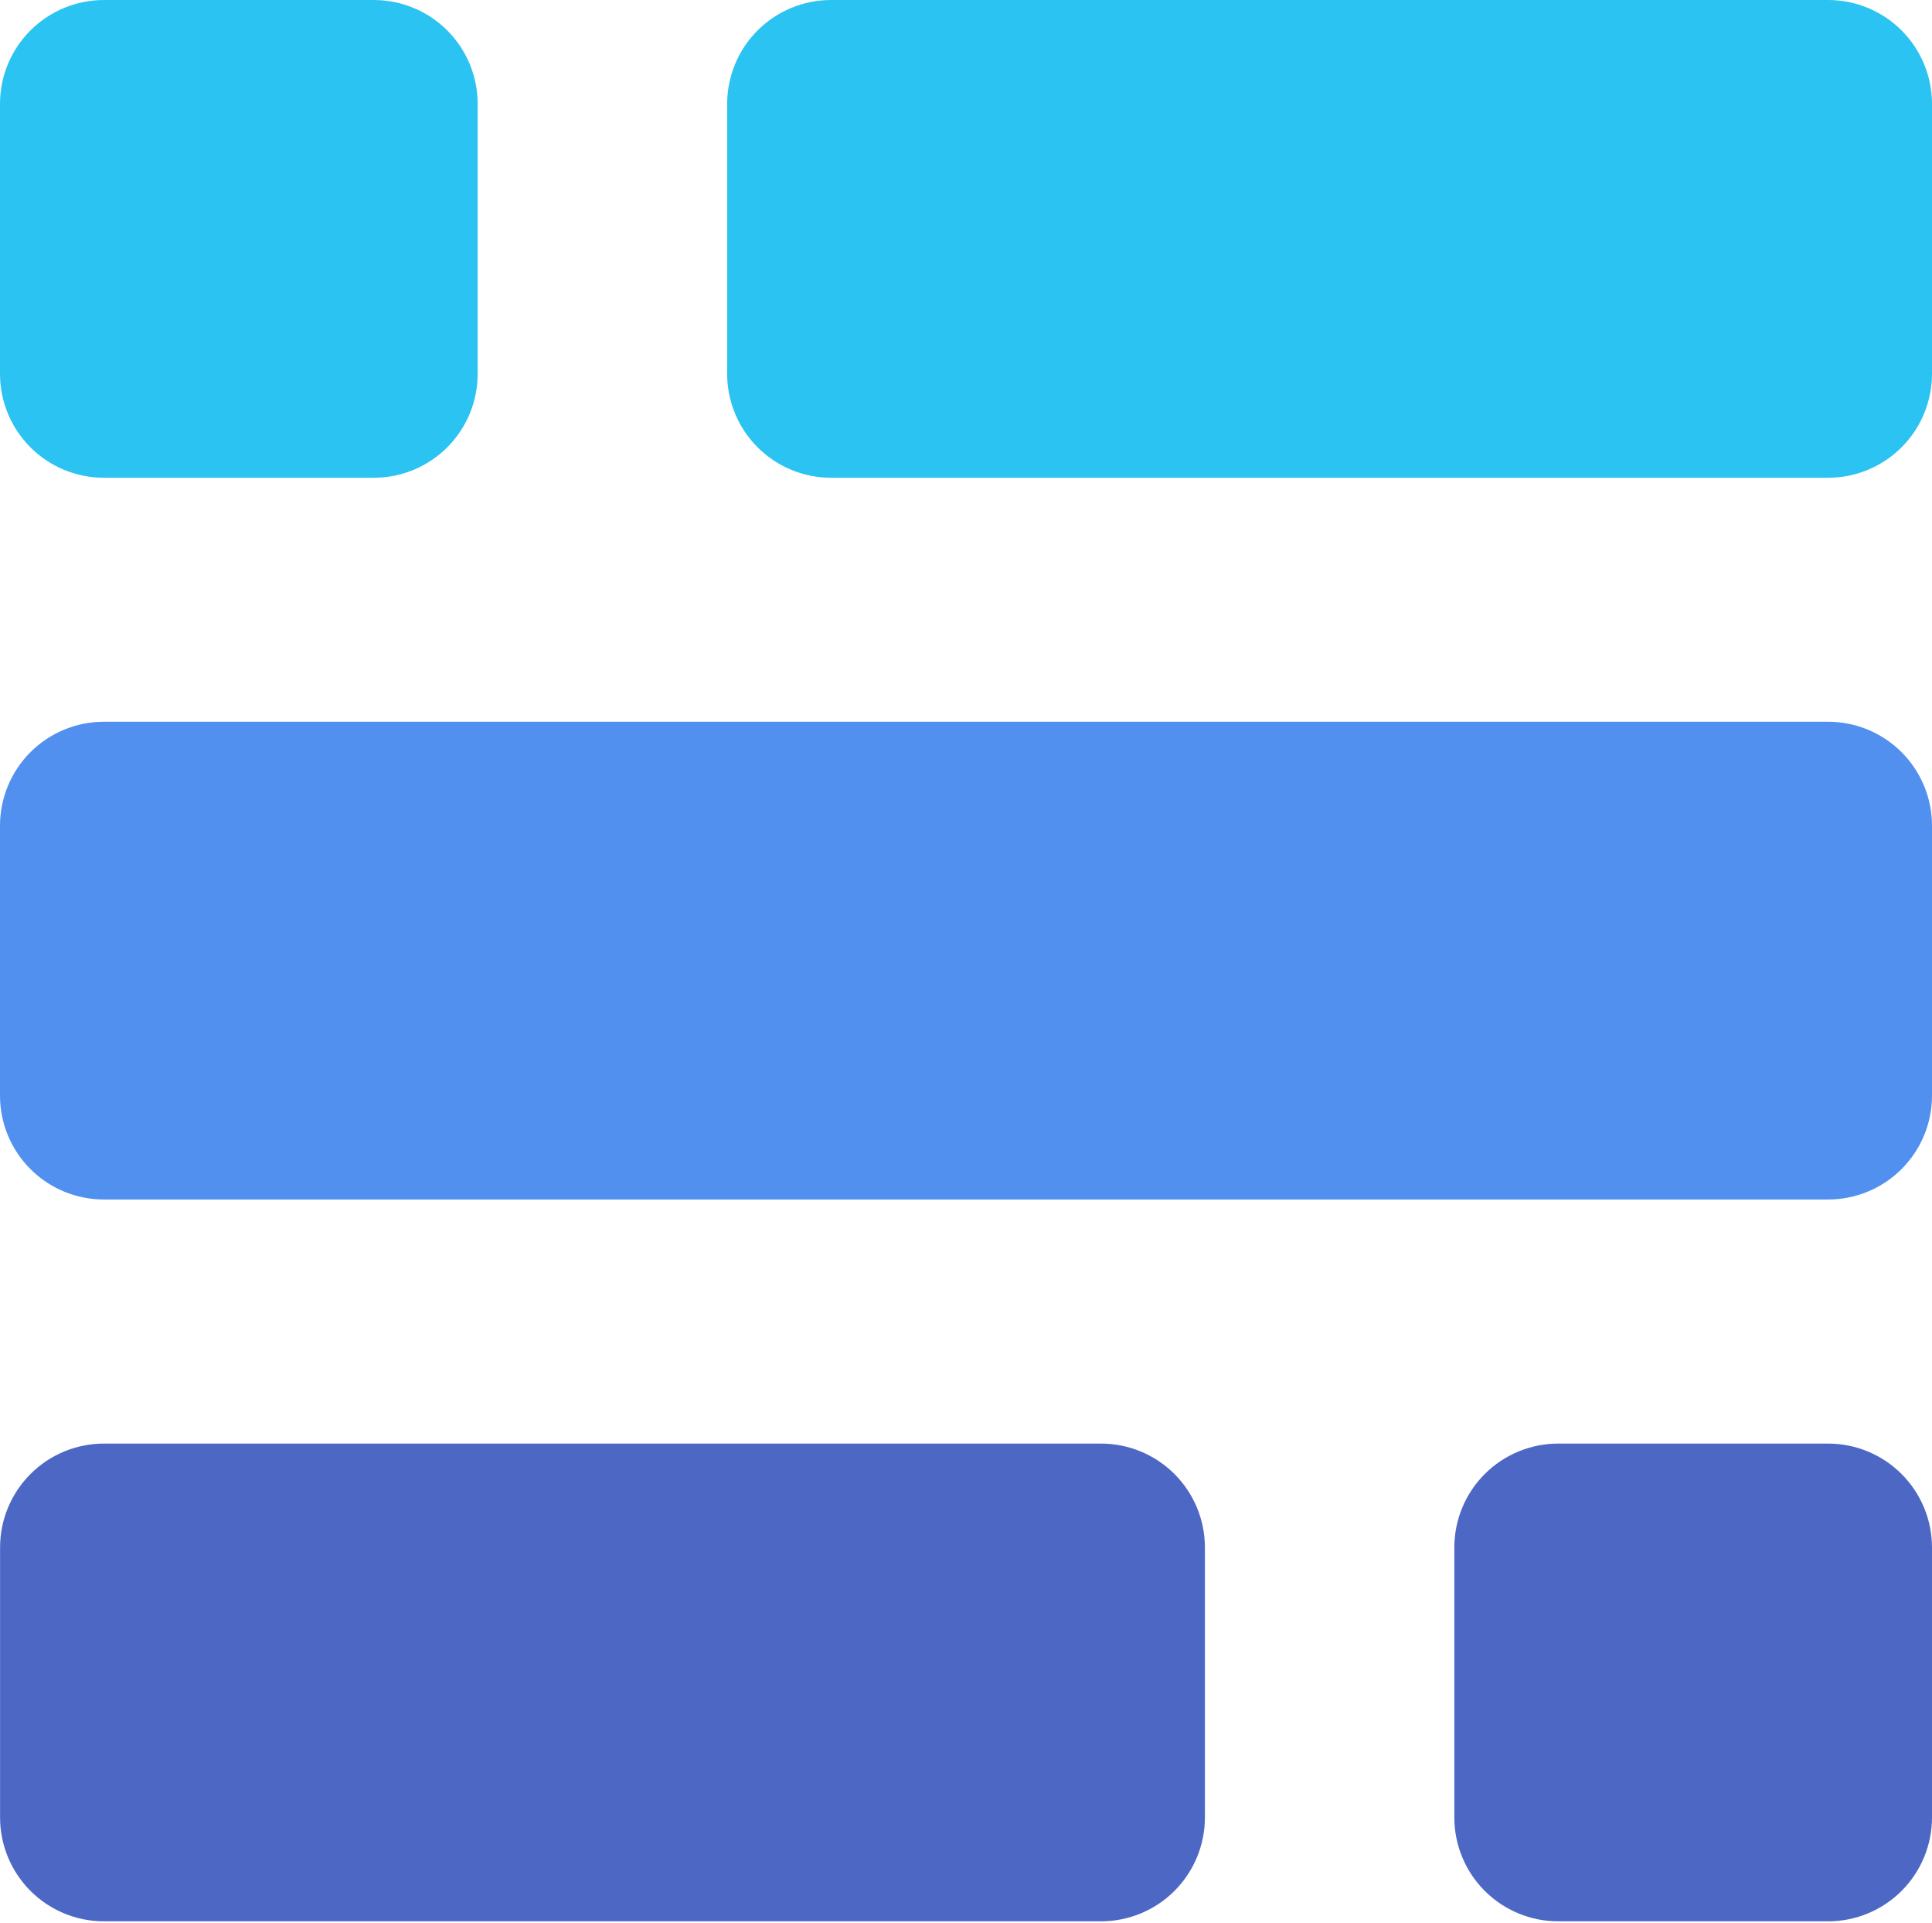 <svg width="400" height="398" viewBox="0 0 400 398" fill="none" xmlns="http://www.w3.org/2000/svg">
<path d="M227.958 397.733H21.517C15.814 397.733 10.344 395.468 6.312 391.435C2.279 387.402 0.013 381.933 0.013 376.23V320.34C0.013 314.637 2.279 309.168 6.312 305.135C10.344 301.102 15.814 298.837 21.517 298.837H227.958C233.661 298.837 239.13 301.102 243.163 305.135C247.196 309.168 249.462 314.637 249.462 320.34V376.23C249.462 381.933 247.196 387.402 243.163 391.435C239.13 395.468 233.661 397.733 227.958 397.733Z" fill="#4D68C4"/>
<path d="M378.497 248.309H21.504C15.801 248.309 10.332 246.044 6.299 242.011C2.266 237.978 0.001 232.509 0.001 226.806V170.916C0.001 165.213 2.266 159.744 6.299 155.711C10.332 151.678 15.801 149.412 21.504 149.412H378.497C384.2 149.412 389.669 151.678 393.702 155.711C397.734 159.744 400 165.213 400 170.916V226.806C400 232.509 397.734 237.978 393.702 242.011C389.669 246.044 384.2 248.309 378.497 248.309Z" fill="#5190EF"/>
<path d="M378.497 98.897H172.056C166.352 98.897 160.883 96.631 156.85 92.598C152.818 88.566 150.552 83.096 150.552 77.393V21.503C150.552 15.8 152.818 10.331 156.85 6.298C160.883 2.266 166.352 0 172.056 0H378.497C384.2 0 389.669 2.266 393.702 6.298C397.734 10.331 400 15.8 400 21.503V77.393C400 83.096 397.734 88.566 393.702 92.598C389.669 96.631 384.2 98.897 378.497 98.897Z" fill="#2BC3F1"/>
<path d="M378.497 397.733H322.608C316.905 397.733 311.435 395.468 307.402 391.435C303.37 387.402 301.104 381.933 301.104 376.23V320.34C301.104 314.637 303.37 309.168 307.402 305.135C311.435 301.102 316.905 298.837 322.608 298.837H378.497C384.2 298.837 389.67 301.102 393.702 305.135C397.735 309.168 400 314.637 400 320.34V376.23C400 381.933 397.735 387.402 393.702 391.435C389.67 395.468 384.2 397.733 378.497 397.733Z" fill="#4D68C4"/>
<path d="M21.503 0.003H77.393C83.096 0.003 88.566 2.268 92.598 6.301C96.631 10.334 98.896 15.803 98.896 21.506V77.396C98.896 83.099 96.631 88.568 92.598 92.601C88.566 96.634 83.096 98.899 77.393 98.899H21.503C15.8 98.899 10.331 96.634 6.298 92.601C2.266 88.568 6.06896e-06 83.099 0 77.396V21.506C6.06896e-06 15.803 2.266 10.334 6.298 6.301C10.331 2.268 15.8 0.003 21.503 0.003Z" fill="#2BC3F1"/>
</svg>
